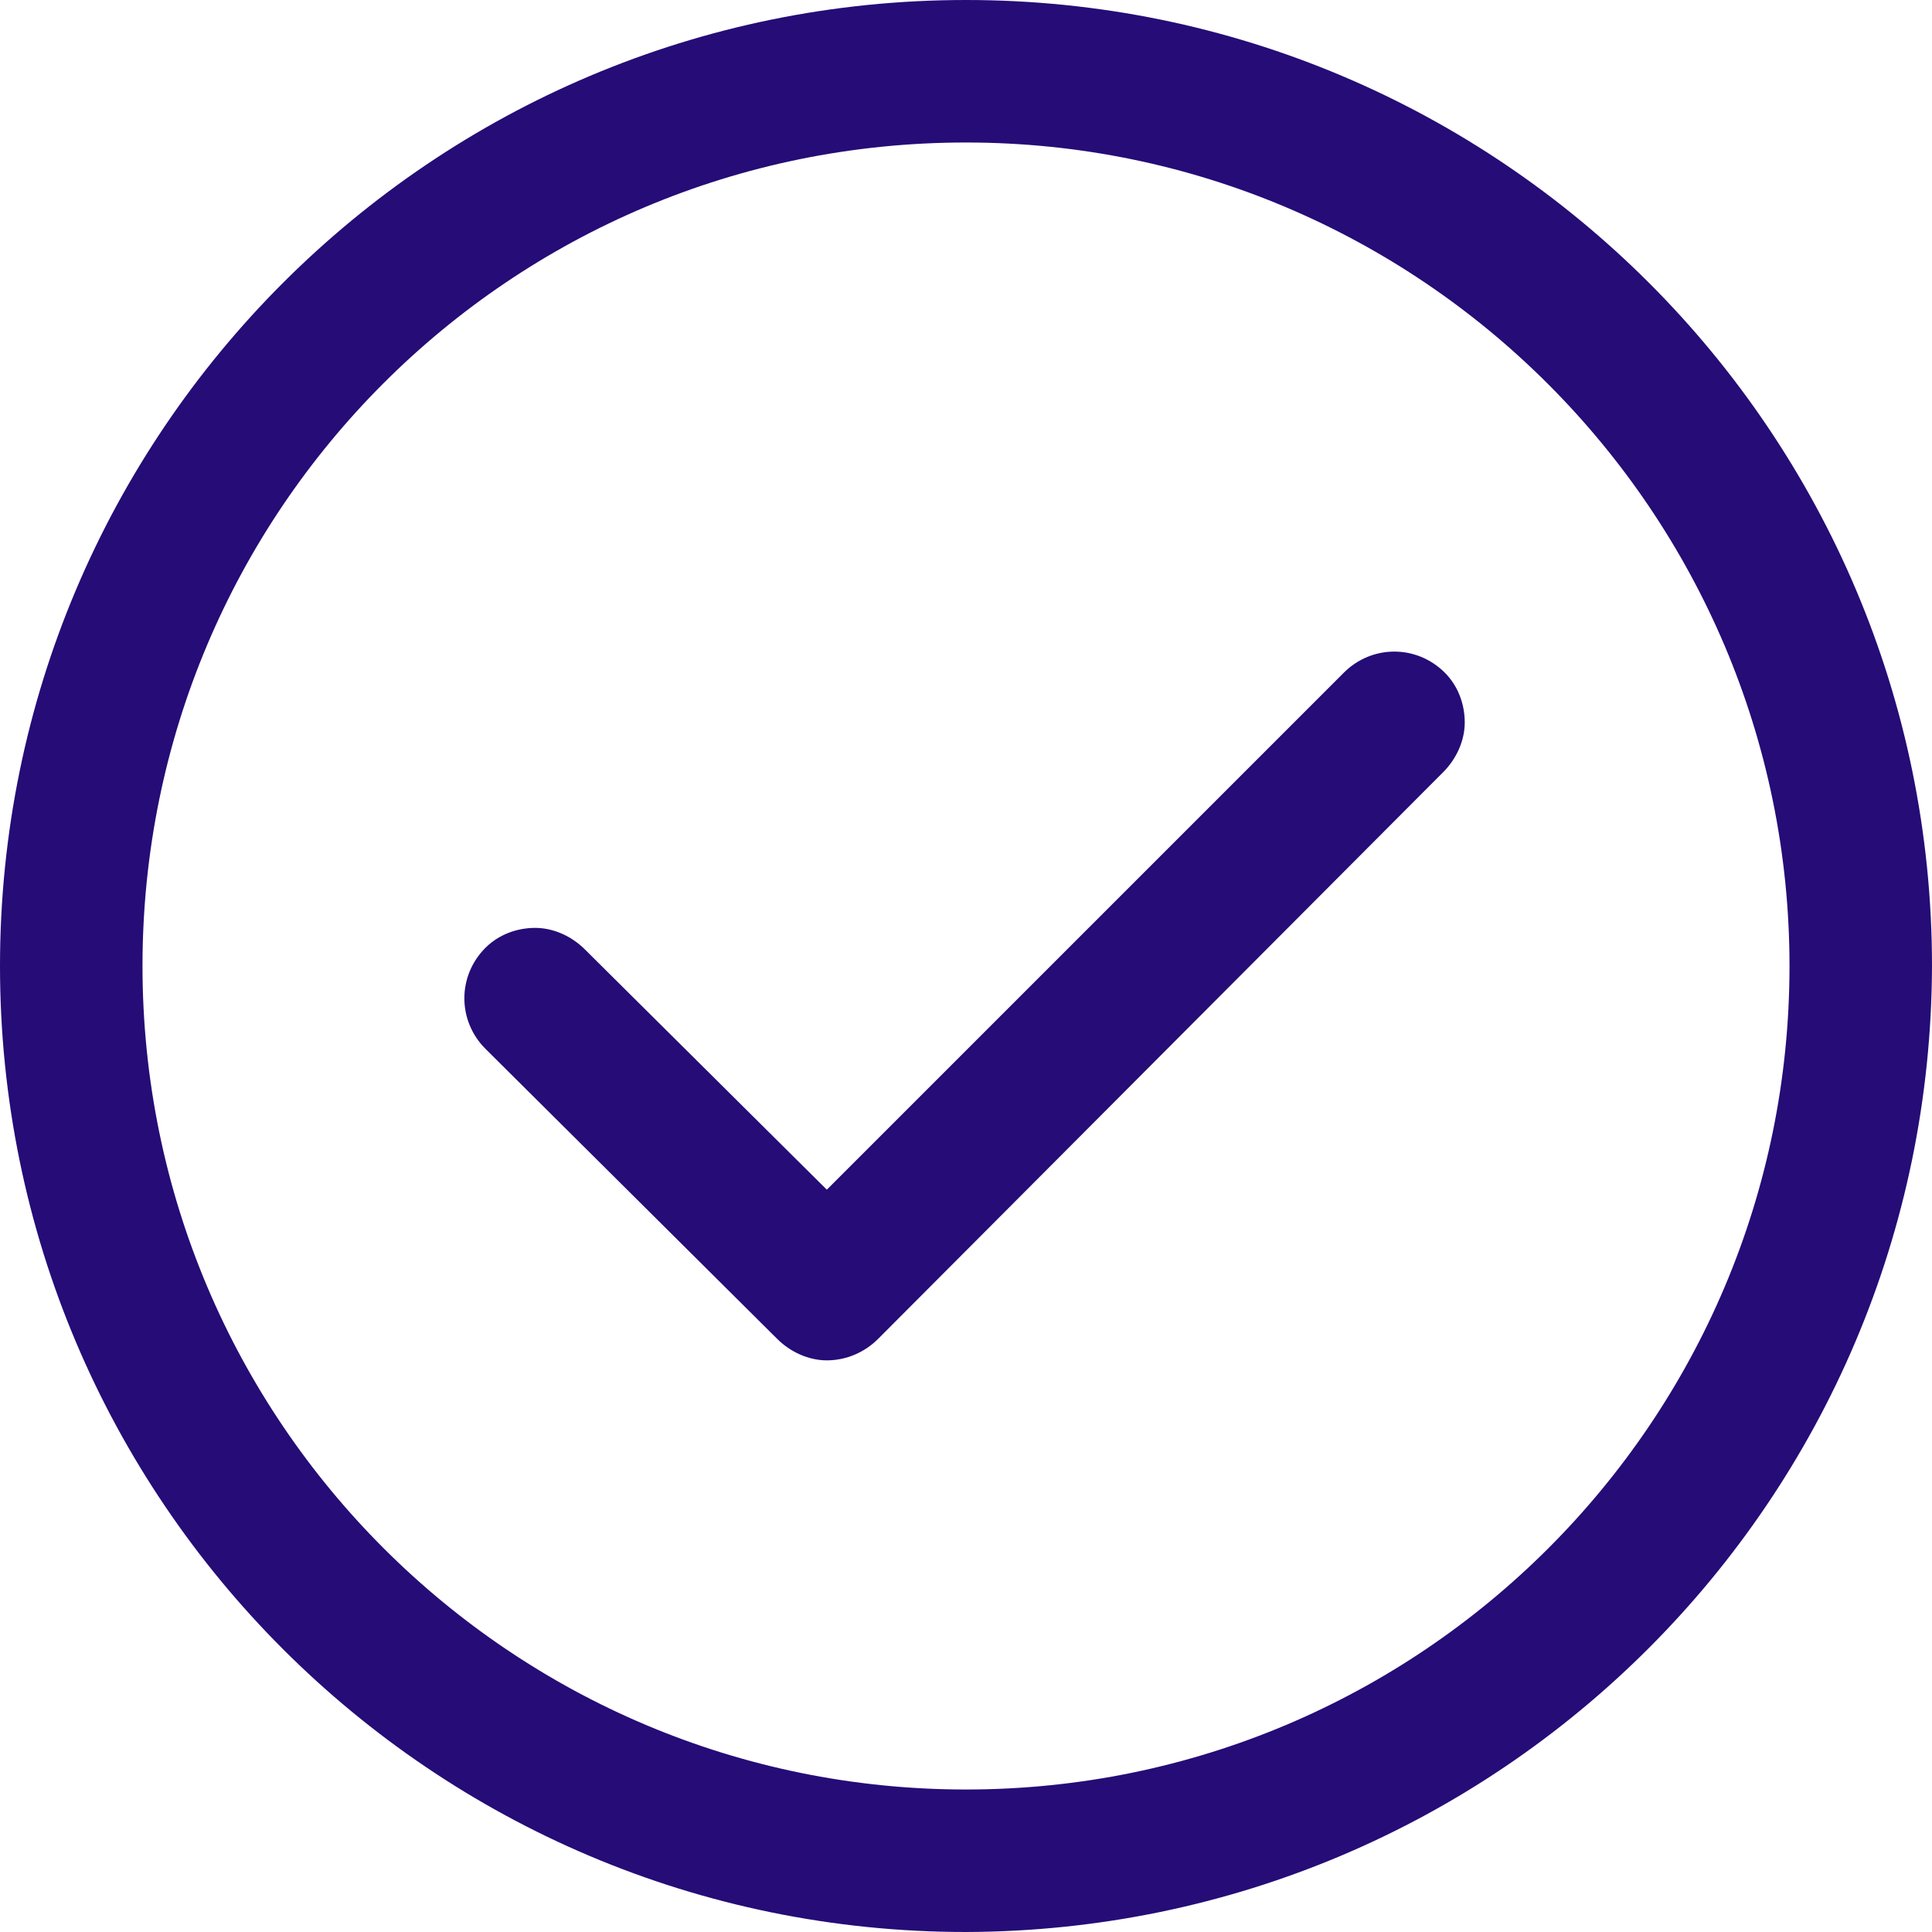 <?xml version="1.0" encoding="UTF-8"?> <!-- Generator: Adobe Illustrator 25.2.1, SVG Export Plug-In . SVG Version: 6.00 Build 0) --> <svg xmlns="http://www.w3.org/2000/svg" xmlns:xlink="http://www.w3.org/1999/xlink" version="1.1" id="Layer_1" x="0px" y="0px" viewBox="0 0 116.6 116.6" style="enable-background:new 0 0 116.6 116.6;" xml:space="preserve"> <style type="text/css"> .st0{fill:#250C77;} </style> <g id="Layer_2_1_"> <g id="Layer_2-2"> <path class="st0" d="M58.3,116.6C26.1,116.6,0,90.5,0,58.3S26.1,0,58.3,0s58.3,26.1,58.3,58.3C116.5,90.5,90.5,116.5,58.3,116.6z M58.3,8.6C30.8,8.6,8.6,30.8,8.6,58.3S30.9,108,58.3,108S108,85.8,108,58.3C108,30.9,85.7,8.6,58.3,8.6L58.3,8.6z M49.9,82.1 c-1.1,0-2.2-0.5-3-1.3L29.3,63.3c-1.7-1.7-1.7-4.4,0-6.1c0.8-0.8,1.9-1.2,3-1.2c1.1,0,2.2,0.5,3,1.3l14.6,14.5l31.2-31.2 c1.7-1.7,4.4-1.7,6.1,0c0.8,0.8,1.2,1.9,1.2,3s-0.5,2.2-1.3,3L53,80.8C52.2,81.6,51.1,82.1,49.9,82.1L49.9,82.1L49.9,82.1z"></path> </g> </g> </svg> 